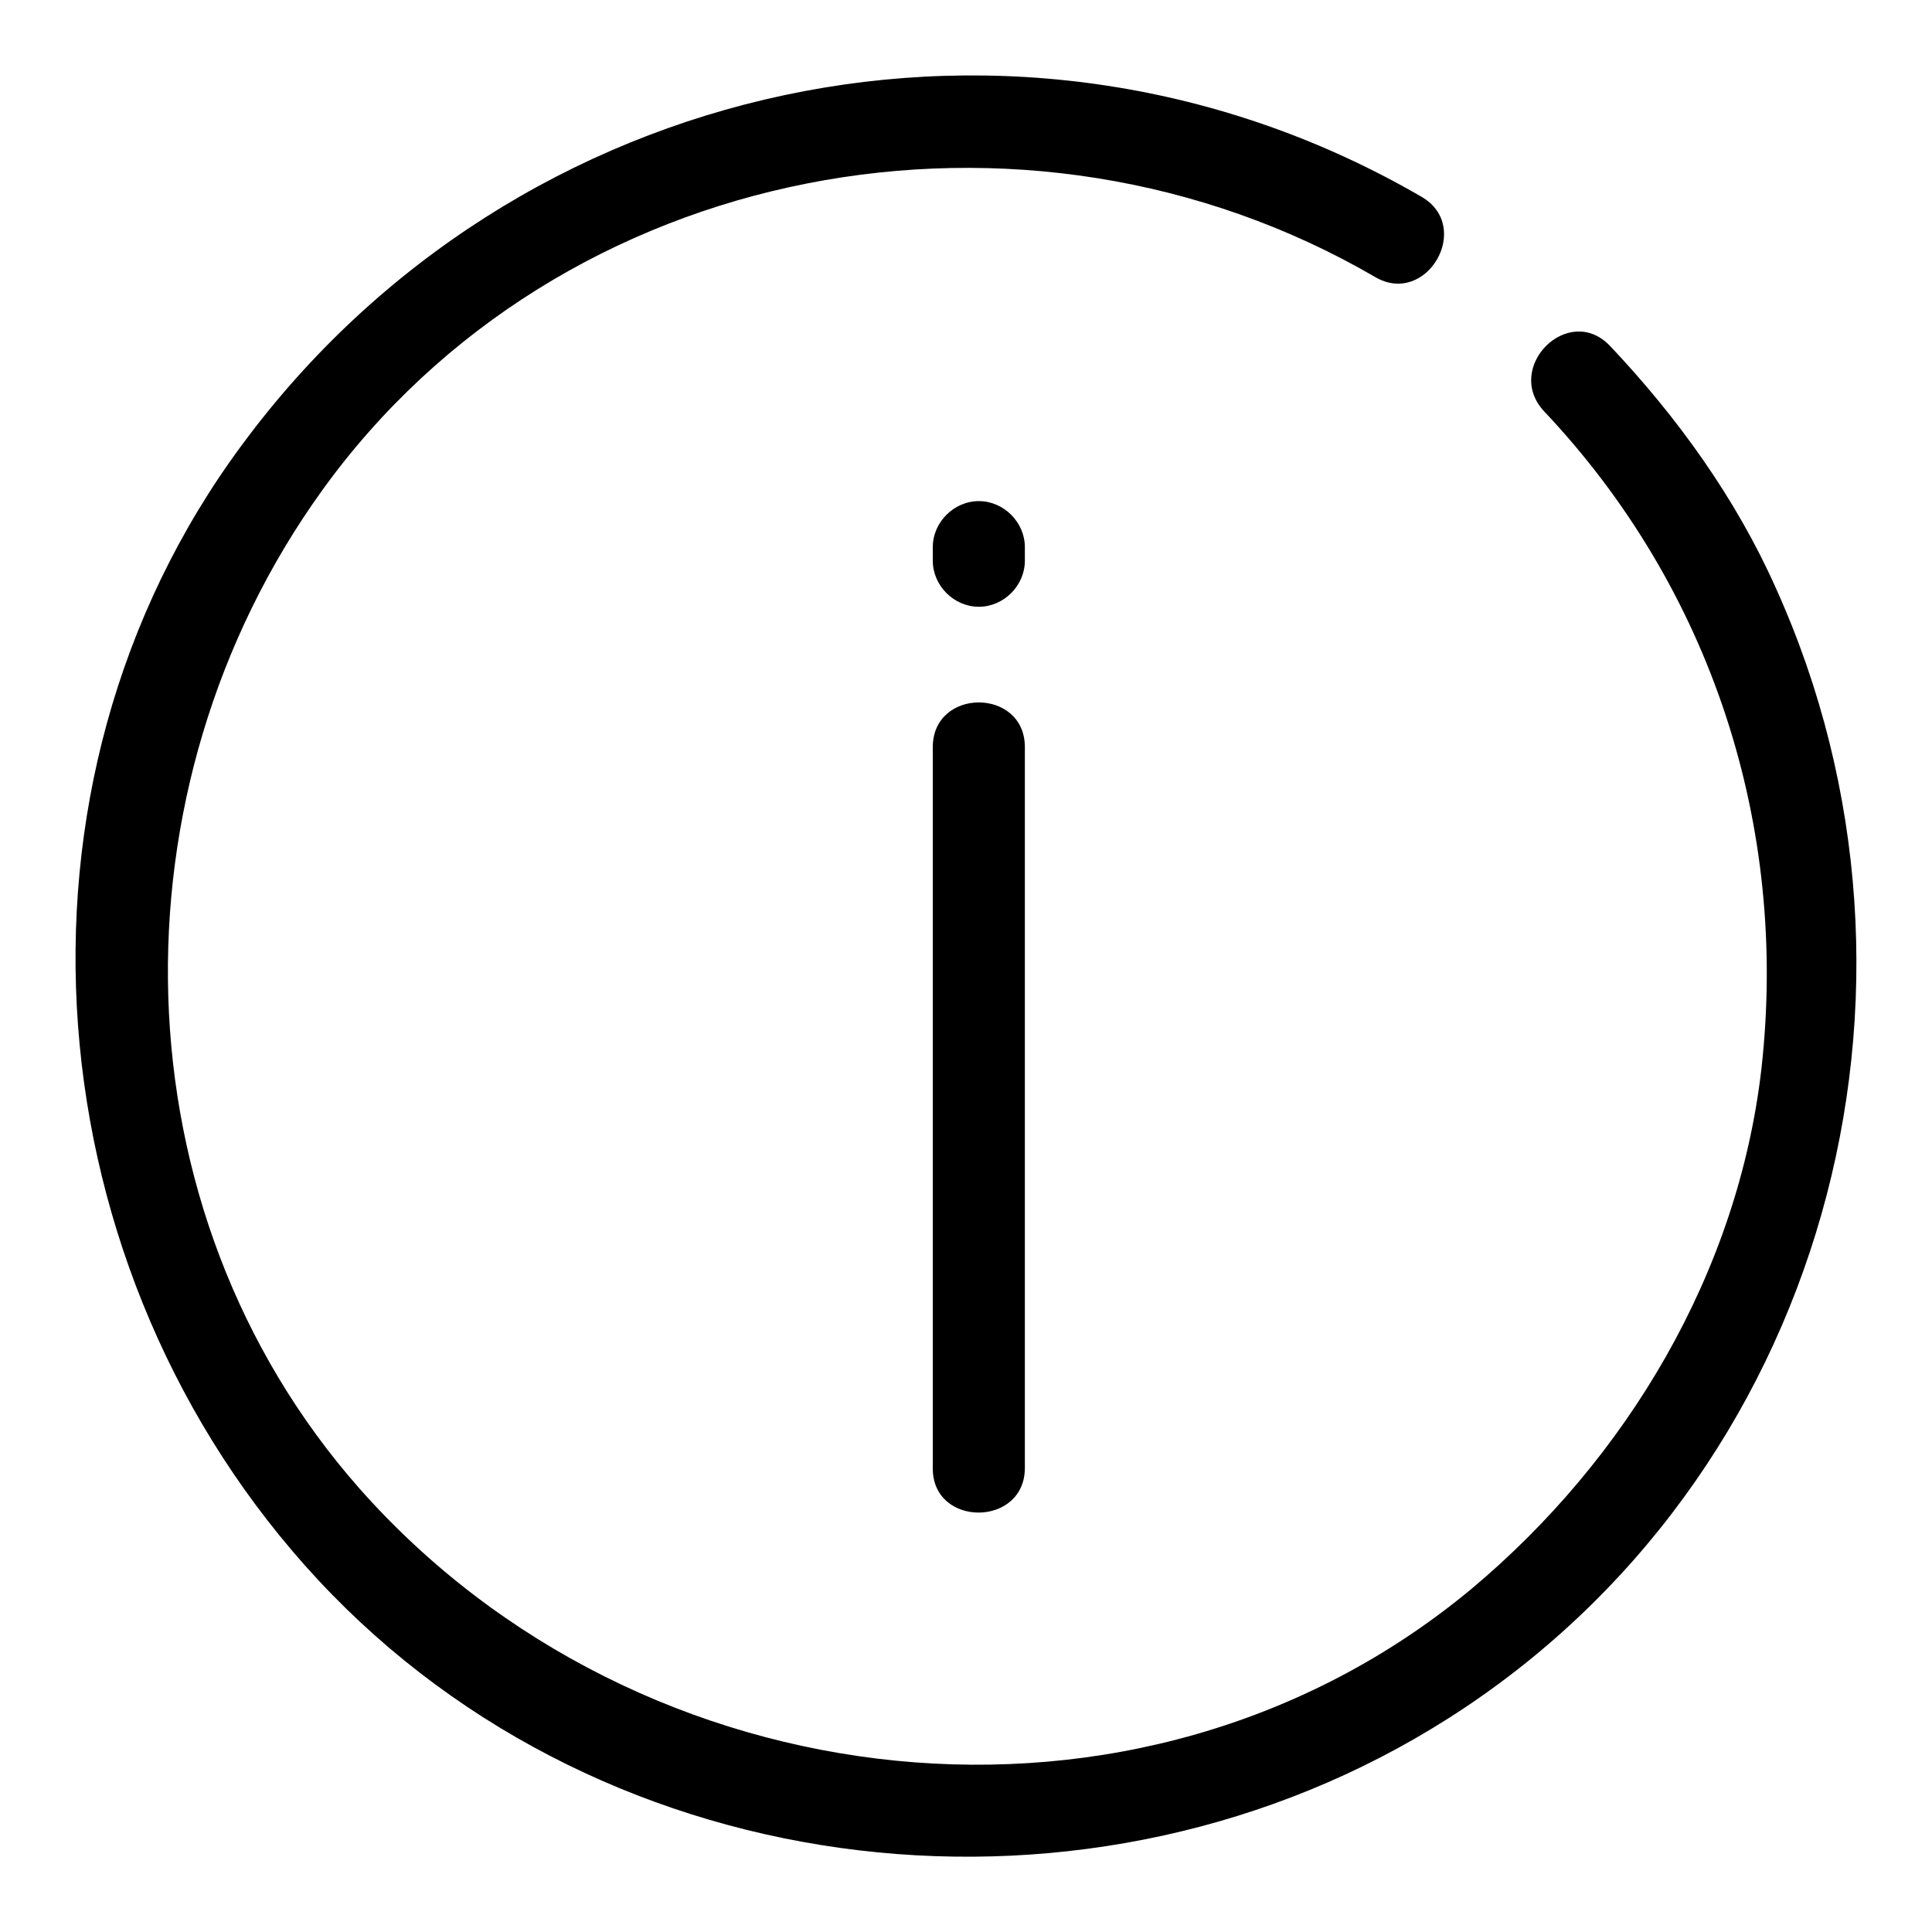 <?xml version="1.0" encoding="utf-8"?>
<!-- Svg Vector Icons : http://www.onlinewebfonts.com/icon -->
<!DOCTYPE svg PUBLIC "-//W3C//DTD SVG 1.1//EN" "http://www.w3.org/Graphics/SVG/1.1/DTD/svg11.dtd">
<svg version="1.1" xmlns="http://www.w3.org/2000/svg" xmlns:xlink="http://www.w3.org/1999/xlink" x="0px" y="0px" viewBox="0 0 256 256" enable-background="new 0 0 256 256" xml:space="preserve">
<g> <path fill="#000000" d="M204.6,54.5c22.2,23.5,32.4,55,28.8,87.1c-3.1,27-17.8,51.7-38.5,69C151,247,84.7,239.2,47.6,197.2 c-32.5-36.9-33.3-92.7-5-132.1C74.2,21.1,136,9.8,182.2,36.7c6.8,4,13-6.6,6.2-10.6C135.4-4.7,68.2,10,32.1,58.9 C-1.5,104.2,4.3,168.7,42.2,209.4c38.3,41.1,102.7,48.2,149.7,18.3c49.9-31.7,67.5-96.5,43.4-149.8C230,66,222.2,55.2,213.3,45.8 C207.8,40.1,199.2,48.7,204.6,54.5L204.6,54.5z M129.6,194.5V99 M135.8,194.5V99c0-7.9-12.2-7.9-12.2,0v95.5 C123.5,202.4,135.8,202.4,135.8,194.5z M129.6,74.3v-1.8 M135.8,74.3v-1.8c0-3.3-2.8-6.1-6.1-6.1c-3.3,0-6.1,2.8-6.1,6.1v1.8 c0,3.3,2.8,6.1,6.1,6.1C133,80.4,135.8,77.6,135.8,74.3L135.8,74.3z"/></g>
</svg>